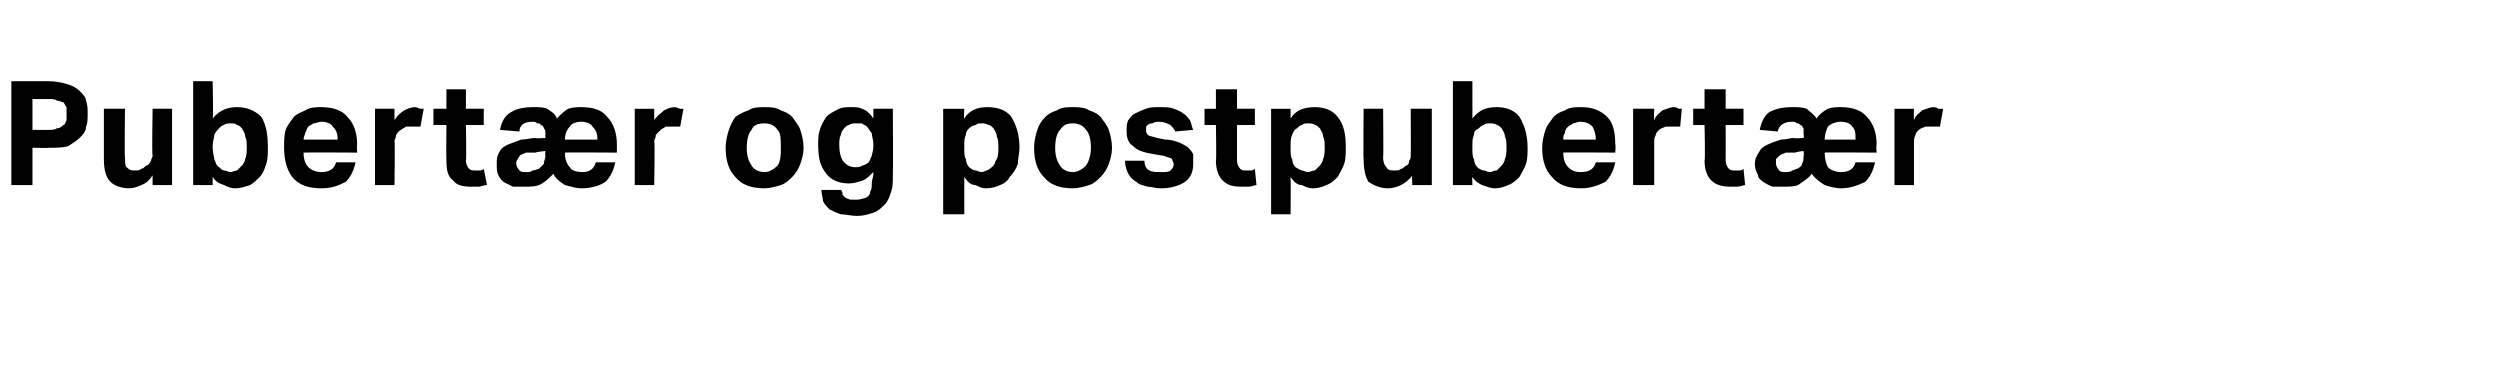 <?xml version="1.0" standalone="no"?><!DOCTYPE svg PUBLIC "-//W3C//DTD SVG 1.1//EN" "http://www.w3.org/Graphics/SVG/1.1/DTD/svg11.dtd"><svg xmlns="http://www.w3.org/2000/svg" version="1.1" width="154px" height="22.6px" viewBox="0 -5 154 22.6" style="top:-5px"><desc>Pubert r og postpubert r</desc><defs/><g id="Polygon309147"><path d="m.7 0h2.3c.4 0 .9.1 1.2.2c.3.1.5.2.7.4c.2.2.4.4.4.6c.1.3.1.5.1.8c0 .3 0 .6-.1.8c0 .3-.2.5-.4.7c-.2.2-.4.3-.7.5c-.3.1-.7.1-1.2.1c-.01.03-1 0-1 0v2.3H.7V0zm2.2 3c.3 0 .5 0 .6-.1c.2 0 .3-.1.4-.2c.1 0 .1-.1.2-.3v-.8c-.1-.1-.1-.2-.2-.3c-.1 0-.2-.1-.4-.1c-.1-.1-.3-.1-.6-.1c.03.01-.9 0-.9 0v1.9s.94.01.9 0zm3.5-1.3h1.3s-.04 2.96 0 3c0 .3 0 .5.1.6c.2.2.3.2.5.2c.2 0 .3 0 .4-.1c.1 0 .2-.1.3-.2c.1 0 .2-.1.3-.3c0-.1.1-.2.1-.3c-.05-.05 0-2.9 0-2.9h1.2v4.7H9.4v-.6c-.2.3-.4.5-.7.6c-.2.1-.5.2-.7.2c-.6 0-1-.2-1.2-.4c-.3-.3-.4-.8-.4-1.4V1.7zM11.9 0h1.2s.05 2.29 0 2.3c.4-.5.9-.7 1.5-.7c.6 0 1.1.2 1.5.6c.3.5.4 1.1.4 1.9c0 .3 0 .7-.1 1c-.1.3-.2.6-.4.8c-.2.2-.4.4-.6.5c-.3.1-.6.2-.9.2c-.3 0-.5-.1-.7-.2c-.3-.1-.5-.2-.7-.5v.5h-1.2V0zm1.2 4.1c0 .3.1.6.1.7c.1.2.1.4.3.5c.1.1.2.2.3.2c.1 0 .3.1.4.1c.1 0 .3-.1.4-.1l.3-.3c.1-.1.2-.3.2-.4c.1-.2.1-.5.1-.7c0-.3 0-.5-.1-.7c0-.2-.1-.3-.2-.5c-.1-.1-.2-.2-.3-.2c-.1-.1-.2-.1-.4-.1c-.1 0-.3 0-.4.1c-.1 0-.2.1-.3.2c-.1.1-.2.2-.3.4c0 .2-.1.4-.1.7v.1zm8.8.9c-.1.5-.3.9-.6 1.2c-.4.2-.8.4-1.5.4c-.8 0-1.4-.2-1.8-.7c-.3-.4-.5-1-.5-1.8c0-.4 0-.8.1-1.1c.1-.3.3-.5.5-.8c.2-.2.5-.3.7-.4c.3-.2.7-.2 1-.2c.7 0 1.3.2 1.6.6c.4.4.6 1 .6 1.7c-.03-.02 0 .5 0 .5c0 0-3.29-.02-3.3 0c0 .4.1.7.3.9c.2.2.5.3.8.3c.5 0 .8-.2.9-.6h1.2zm-1.1-1.4c0-.4-.1-.6-.3-.8c-.1-.2-.4-.3-.7-.3c-.2 0-.3.1-.5.1c-.1.1-.2.1-.3.2c-.1.1-.1.2-.2.4c0 .1-.1.2-.1.4h2.1zm2.3-1.9h1.2v.7c.2-.3.3-.4.6-.6c.2-.1.4-.2.7-.2c.1 0 .2.1.3.1h.2l-.2 1.1h-.9c-.1.1-.2.1-.3.2c-.2.1-.2.2-.3.3c0 .2-.1.3-.1.4c.04.01 0 2.7 0 2.7h-1.2V1.7zm4.4 1h-.8v-1h.8V.5h1.2v1.2h1.1v1h-1.1s.04 2.18 0 2.2c0 .2.1.4.2.5c.1.1.2.1.4.1h.2c.1 0 .2 0 .3-.1l.2 1c-.2 0-.4.1-.5.1h-.5c-.5 0-.9-.1-1.1-.4c-.3-.2-.4-.6-.4-1.2c-.02 0 0-2.2 0-2.2zm3.3.3c.1-.5.3-.9.7-1.1c.3-.2.8-.3 1.3-.3c.4 0 .7 0 .9.1c.3.2.5.3.6.6c.3-.3.5-.5.7-.6c.3-.1.6-.1.8-.1c.8 0 1.3.2 1.6.6c.4.4.6 1 .6 1.7v.5s-3.22-.02-3.2 0c0 .4.1.7.3.9c.1.2.4.3.8.3c.4 0 .7-.2.8-.6h1.2c-.1.5-.3.9-.6 1.2c-.3.2-.8.4-1.5.4c-.3 0-.6-.1-1-.2c-.3-.2-.6-.4-.7-.7c-.2.2-.4.4-.7.6c-.3.2-.7.2-1.1.2h-.7l-.6-.3c-.1-.1-.2-.2-.3-.4c-.1-.2-.1-.4-.1-.7c0-.3 0-.5.2-.8c.1-.2.3-.3.5-.4c.3-.1.5-.2.8-.3c.3 0 .6-.1.9-.1c-.03.04.6 0 .6 0c0 0-.02-.22 0-.2c0-.2 0-.3-.1-.4c0-.1-.1-.2-.2-.2c0-.1-.1-.1-.2-.1c-.1-.1-.2-.1-.3-.1c-.5 0-.8.2-.8.6L30.8 3zm2.8 1.3s-.59.06-.6.1h-.6c-.2.1-.3.1-.4.2c0 .1-.1.1-.1.2c-.1.1-.1.2-.1.3c0 .1.1.3.2.4c.1.1.2.1.4.1c.2 0 .3 0 .4-.1c.2 0 .3-.1.4-.1l.3-.3c0-.2.1-.3.1-.5c-.03-.03 0-.3 0-.3zm3.2-.7c0-.4-.1-.6-.3-.8c-.1-.2-.4-.3-.7-.3c-.3 0-.6.1-.7.3c-.2.2-.3.5-.3.8h2zm2.3-1.9h1.2v.7c.2-.3.4-.4.6-.6c.2-.1.4-.2.7-.2c.1 0 .2.1.3.1h.2l-.2 1.1h-.9c-.1.1-.2.1-.3.2l-.3.3c0 .2-.1.3-.1.4c.05.01 0 2.7 0 2.7h-1.2V1.7zm8 4.9c-.8 0-1.4-.2-1.8-.7c-.4-.4-.6-1-.6-1.8c0-.4.1-.8.2-1.1c.1-.3.2-.5.4-.8c.3-.2.5-.3.8-.4c.3-.2.6-.2 1-.2c.3 0 .7 0 1 .2c.3.1.5.2.7.4c.2.3.4.5.5.8c.1.3.2.7.2 1.1c0 .4-.1.7-.2 1c-.1.3-.3.6-.5.8c-.2.2-.4.4-.7.5c-.3.1-.7.2-1 .2zm0-1c.3 0 .6-.2.8-.4c.2-.3.2-.7.2-1.1c0-.5 0-.9-.2-1.1c-.2-.3-.5-.4-.8-.4c-.4 0-.7.1-.8.4c-.2.2-.3.6-.3 1.1c0 .5.1.8.3 1.1c.1.2.4.4.8.4zm4.7 1.1c.1.1.1.2.1.3l.2.2c.1 0 .2.1.3.1h.4c.2 0 .4-.1.5-.1c.2-.1.3-.2.3-.4c.1-.1.1-.3.1-.5c0-.2.1-.4.1-.6v-.1c-.2.2-.4.4-.6.5c-.3.1-.6.2-.9.2c-.6 0-1.1-.2-1.4-.6c-.4-.5-.5-1-.5-1.8c0-.3 0-.6.1-.9c.1-.3.2-.5.4-.8c.2-.2.4-.3.6-.4c.3-.2.6-.2.9-.2c.3 0 .5 0 .7.1c.3.1.5.3.7.6v-.6h1.2s.02 4.07 0 4.1c0 .4 0 .7-.1 1c-.1.3-.2.6-.4.8c-.2.2-.4.4-.7.5c-.3.1-.6.2-1 .2c-.4 0-.7-.1-1-.1c-.3-.1-.5-.2-.7-.3c-.1-.1-.3-.3-.4-.5c0-.2-.1-.4-.1-.7h1.2zm2-2.8c0-.3-.1-.5-.1-.7c-.1-.1-.2-.3-.3-.4c-.1-.1-.2-.1-.3-.2h-.4c-.1 0-.3 0-.4.1c-.1 0-.2.1-.3.2c-.1.1-.2.3-.2.4c-.1.2-.1.4-.1.6c0 .5.1.9.3 1.1c.2.2.4.3.7.3c.1 0 .3 0 .4-.1c.1 0 .3-.1.4-.2c.1-.1.1-.2.2-.4c0-.1.1-.3.1-.6v-.1zm4.3-2.2h1.3s-.04.65 0 .6c.3-.5.8-.7 1.4-.7c.7 0 1.2.2 1.5.6c.3.5.5 1.1.5 1.9c0 .3-.1.7-.1 1c-.1.3-.3.6-.5.8c-.1.2-.3.4-.6.5c-.2.1-.5.2-.9.2c-.2 0-.4-.1-.6-.2c-.3 0-.5-.2-.7-.5v2.3h-1.3V1.7zm1.3 2.4c0 .3 0 .6.1.7c0 .2.1.4.2.5c.1.1.3.2.4.2c.1 0 .2.1.4.1c.1 0 .2-.1.3-.1c.2-.1.3-.2.4-.3c.1-.1.1-.3.2-.4c.1-.2.1-.5.1-.7c0-.3 0-.5-.1-.7c0-.2-.1-.3-.2-.5c-.1-.1-.2-.2-.3-.2c-.2-.1-.3-.1-.4-.1c-.2 0-.3 0-.4.1c-.1 0-.3.1-.4.2c-.1.1-.2.2-.2.4c-.1.2-.1.4-.1.7v.1zm6.7 2.5c-.8 0-1.4-.2-1.8-.7c-.4-.4-.6-1-.6-1.8c0-.4.1-.8.2-1.1c.1-.3.2-.5.5-.8c.2-.2.4-.3.7-.4c.3-.2.6-.2 1-.2c.3 0 .7 0 1 .2c.3.1.5.2.7.4c.2.3.4.5.5.8c.1.3.2.7.2 1.1c0 .4-.1.7-.2 1c-.1.3-.3.6-.5.8c-.2.2-.4.4-.7.5c-.3.1-.7.2-1 .2zm0-1c.3 0 .6-.2.8-.4c.2-.3.3-.7.3-1.1c0-.5-.1-.9-.3-1.1c-.2-.3-.5-.4-.8-.4c-.4 0-.6.1-.8.4c-.2.2-.3.6-.3 1.1c0 .5.1.8.3 1.1c.1.2.4.4.8.4zm4.4-.7c0 .3.1.5.3.6c.2.1.4.1.7.1c.3 0 .5 0 .6-.1c.1-.1.2-.2.2-.4c0-.1-.1-.2-.1-.3c-.1-.1-.3-.1-.5-.2l-.6-.1c-.6-.1-1-.2-1.3-.5c-.3-.2-.4-.5-.4-.9c0-.3 0-.5.1-.7c.1-.1.2-.3.4-.4c.2-.1.4-.2.7-.3c.2-.1.5-.1.8-.1c.4 0 .7 0 .9.1c.3.1.5.2.6.3c.2.1.3.3.4.4c.1.2.1.4.2.6l-1.1.1c-.1-.2-.2-.3-.3-.4c-.2-.1-.4-.2-.7-.2c-.1 0-.3 0-.4.1c-.1 0-.2 0-.3.1l-.1.1v.2c0 .1 0 .2.1.3c.1.1.3.1.6.2l.5.1c.4 0 .6.1.9.2c.2.1.4.2.5.3c.1.1.2.2.3.4v.6c0 .4-.1.8-.5 1.1c-.3.2-.8.4-1.5.4c-.3 0-.6-.1-.8-.1c-.3-.1-.5-.1-.7-.3c-.2-.1-.4-.3-.5-.5c-.1-.2-.2-.5-.2-.8h1.2zm4.4-2.2h-.7v-1h.7V.5h1.3v1.2h1.1v1h-1.1v2.2c0 .2.1.4.2.5c.1.1.2.1.3.1h.3c.1 0 .2 0 .3-.1l.1 1c-.1 0-.3.1-.5.1h-.4c-.6 0-.9-.1-1.2-.4c-.2-.2-.4-.6-.4-1.2c.04 0 0-2.2 0-2.2zm3.4-1h1.2v.6c.3-.5.8-.7 1.5-.7c.6 0 1.1.2 1.4.6c.4.5.5 1.1.5 1.9c0 .3 0 .7-.1 1c-.1.3-.3.6-.4.8c-.2.2-.4.4-.7.5c-.2.1-.5.2-.8.2c-.3 0-.5-.1-.7-.2c-.3 0-.5-.2-.7-.5c.02.04 0 2.3 0 2.3h-1.2V1.7zm1.2 2.4c0 .3 0 .6.1.7c0 .2.1.4.2.5c.2.1.3.2.4.2c.1 0 .2.1.4.1c.1 0 .2-.1.4-.1l.3-.3c.1-.1.2-.3.2-.4c.1-.2.1-.5.1-.7c0-.3 0-.5-.1-.7c0-.2-.1-.3-.2-.5c-.1-.1-.2-.2-.3-.2c-.1-.1-.3-.1-.4-.1c-.2 0-.3 0-.4.1c-.1 0-.2.1-.3.2c-.2.1-.2.2-.3.4c-.1.2-.1.4-.1.7v.1zM84 1.7h1.2s.03 2.96 0 3c0 .3.1.5.2.6c.1.2.3.2.5.2c.2 0 .3 0 .4-.1c.1 0 .2-.1.3-.2c.1 0 .2-.1.2-.3c.1-.1.1-.2.1-.3c.02-.05 0-2.9 0-2.9h1.3v4.7H87s-.04-.62 0-.6c-.2.3-.5.5-.7.6c-.2.1-.5.2-.8.2c-.5 0-.9-.2-1.2-.4c-.2-.3-.3-.8-.3-1.4c-.03.03 0-3.1 0-3.1zM89.5 0h1.2v2.3c.4-.5.8-.7 1.5-.7c.6 0 1.1.2 1.4.6c.3.5.5 1.1.5 1.9c0 .3 0 .7-.1 1c-.1.3-.3.6-.4.8c-.2.2-.4.4-.7.5c-.2.1-.5.2-.8.2c-.3 0-.5-.1-.8-.2c-.2-.1-.4-.2-.6-.5c-.02 0 0 .5 0 .5h-1.2V0zm1.2 4.1c0 .3 0 .6.1.7c0 .2.1.4.2.5c.1.1.3.2.4.2c.1 0 .2.1.4.1c.1 0 .2-.1.4-.1l.3-.3c.1-.1.2-.3.2-.4c.1-.2.1-.5.1-.7c0-.3 0-.5-.1-.7c0-.2-.1-.3-.2-.5c-.1-.1-.2-.2-.3-.2c-.1-.1-.3-.1-.4-.1c-.2 0-.3 0-.4.1c-.1 0-.2.1-.3.2c-.2.1-.3.2-.3.4c-.1.2-.1.4-.1.7v.1zm8.8.9c-.1.5-.3.9-.6 1.2c-.4.2-.9.4-1.5.4c-.8 0-1.4-.2-1.8-.7c-.4-.4-.6-1-.6-1.8c0-.4.1-.8.2-1.1c.1-.3.3-.5.5-.8c.2-.2.4-.3.7-.4c.3-.2.6-.2 1-.2c.7 0 1.2.2 1.6.6c.4.4.5 1 .5 1.7c.04-.02 0 .5 0 .5c0 0-3.22-.02-3.2 0c0 .4.1.7.3.9c.2.2.4.3.8.3c.5 0 .8-.2.9-.6h1.2zm-1.2-1.4c0-.4-.1-.6-.2-.8c-.2-.2-.4-.3-.8-.3c-.1 0-.3.1-.4.1c-.1.1-.2.1-.3.2c-.1.1-.2.2-.2.4c-.1.1-.1.2-.1.4h2zm2.3-1.9h1.3s-.03.68 0 .7c.1-.3.3-.4.5-.6c.3-.1.5-.2.7-.2c.2 0 .3.1.3.1h.2l-.1 1.1h-.9c-.2.1-.3.1-.4.2c-.1.1-.2.2-.2.3c-.1.2-.1.3-.1.4v2.7h-1.3V1.7zm4.4 1h-.7v-1h.7V.5h1.3v1.2h1.1v1h-1.1s.01 2.18 0 2.2c0 .2.1.4.2.5c.1.1.2.1.4.1h.2c.1 0 .2 0 .3-.1l.1 1c-.1 0-.3.1-.5.1h-.4c-.5 0-.9-.1-1.2-.4c-.2-.2-.4-.6-.4-1.2c.05 0 0-2.2 0-2.2zm3.4.3c.1-.5.3-.9.6-1.1c.4-.2.8-.3 1.4-.3c.4 0 .6 0 .9.1c.2.2.4.3.6.6c.2-.3.5-.5.7-.6c.3-.1.5-.1.8-.1c.7 0 1.3.2 1.6.6c.4.4.6 1 .6 1.7c-.04-.02 0 .5 0 .5c0 0-3.25-.02-3.2 0c0 .4.1.7.2.9c.2.2.5.3.8.3c.5 0 .8-.2.9-.6h1.2c-.1.5-.3.9-.6 1.2c-.4.2-.9.4-1.5.4c-.3 0-.7-.1-1-.2c-.3-.2-.6-.4-.8-.7c-.1.2-.4.4-.7.6c-.2.2-.6.2-1.1.2h-.6c-.3-.1-.4-.2-.6-.3c-.1-.1-.3-.2-.3-.4c-.1-.2-.2-.4-.2-.7c0-.3.1-.5.3-.8c.1-.2.3-.3.5-.4c.2-.1.5-.2.8-.3c.3 0 .6-.1.8-.1c.04.04.6 0 .6 0c0 0 .05-.22 0-.2v-.4c-.1-.1-.1-.2-.2-.2c-.1-.1-.1-.1-.2-.1c-.1-.1-.2-.1-.3-.1c-.5 0-.8.2-.9.6l-1.1-.1zm2.7 1.3s-.52.06-.5.1h-.6c-.2.1-.3.1-.4.2l-.2.2v.3c0 .1.1.3.2.4c.1.1.2.1.4.1c.1 0 .3 0 .4-.1c.1 0 .2-.1.3-.1c.2-.1.3-.2.3-.3c.1-.2.1-.3.1-.5c.04-.03 0-.3 0-.3zm3.2-.7c0-.4 0-.6-.2-.8c-.1-.2-.4-.3-.7-.3c-.3 0-.6.1-.8.3c-.1.2-.2.5-.2.8h1.9zm2.4-1.9h1.2s-.02.68 0 .7c.1-.3.3-.4.5-.6c.3-.1.5-.2.7-.2c.2 0 .3.1.3.1h.3l-.2 1.1h-.9c-.2.1-.3.1-.4.2c-.1.1-.2.2-.2.3c-.1.2-.1.3-.1.4v2.7h-1.2V1.7z" stroke="none" fill="#000"/></g></svg>